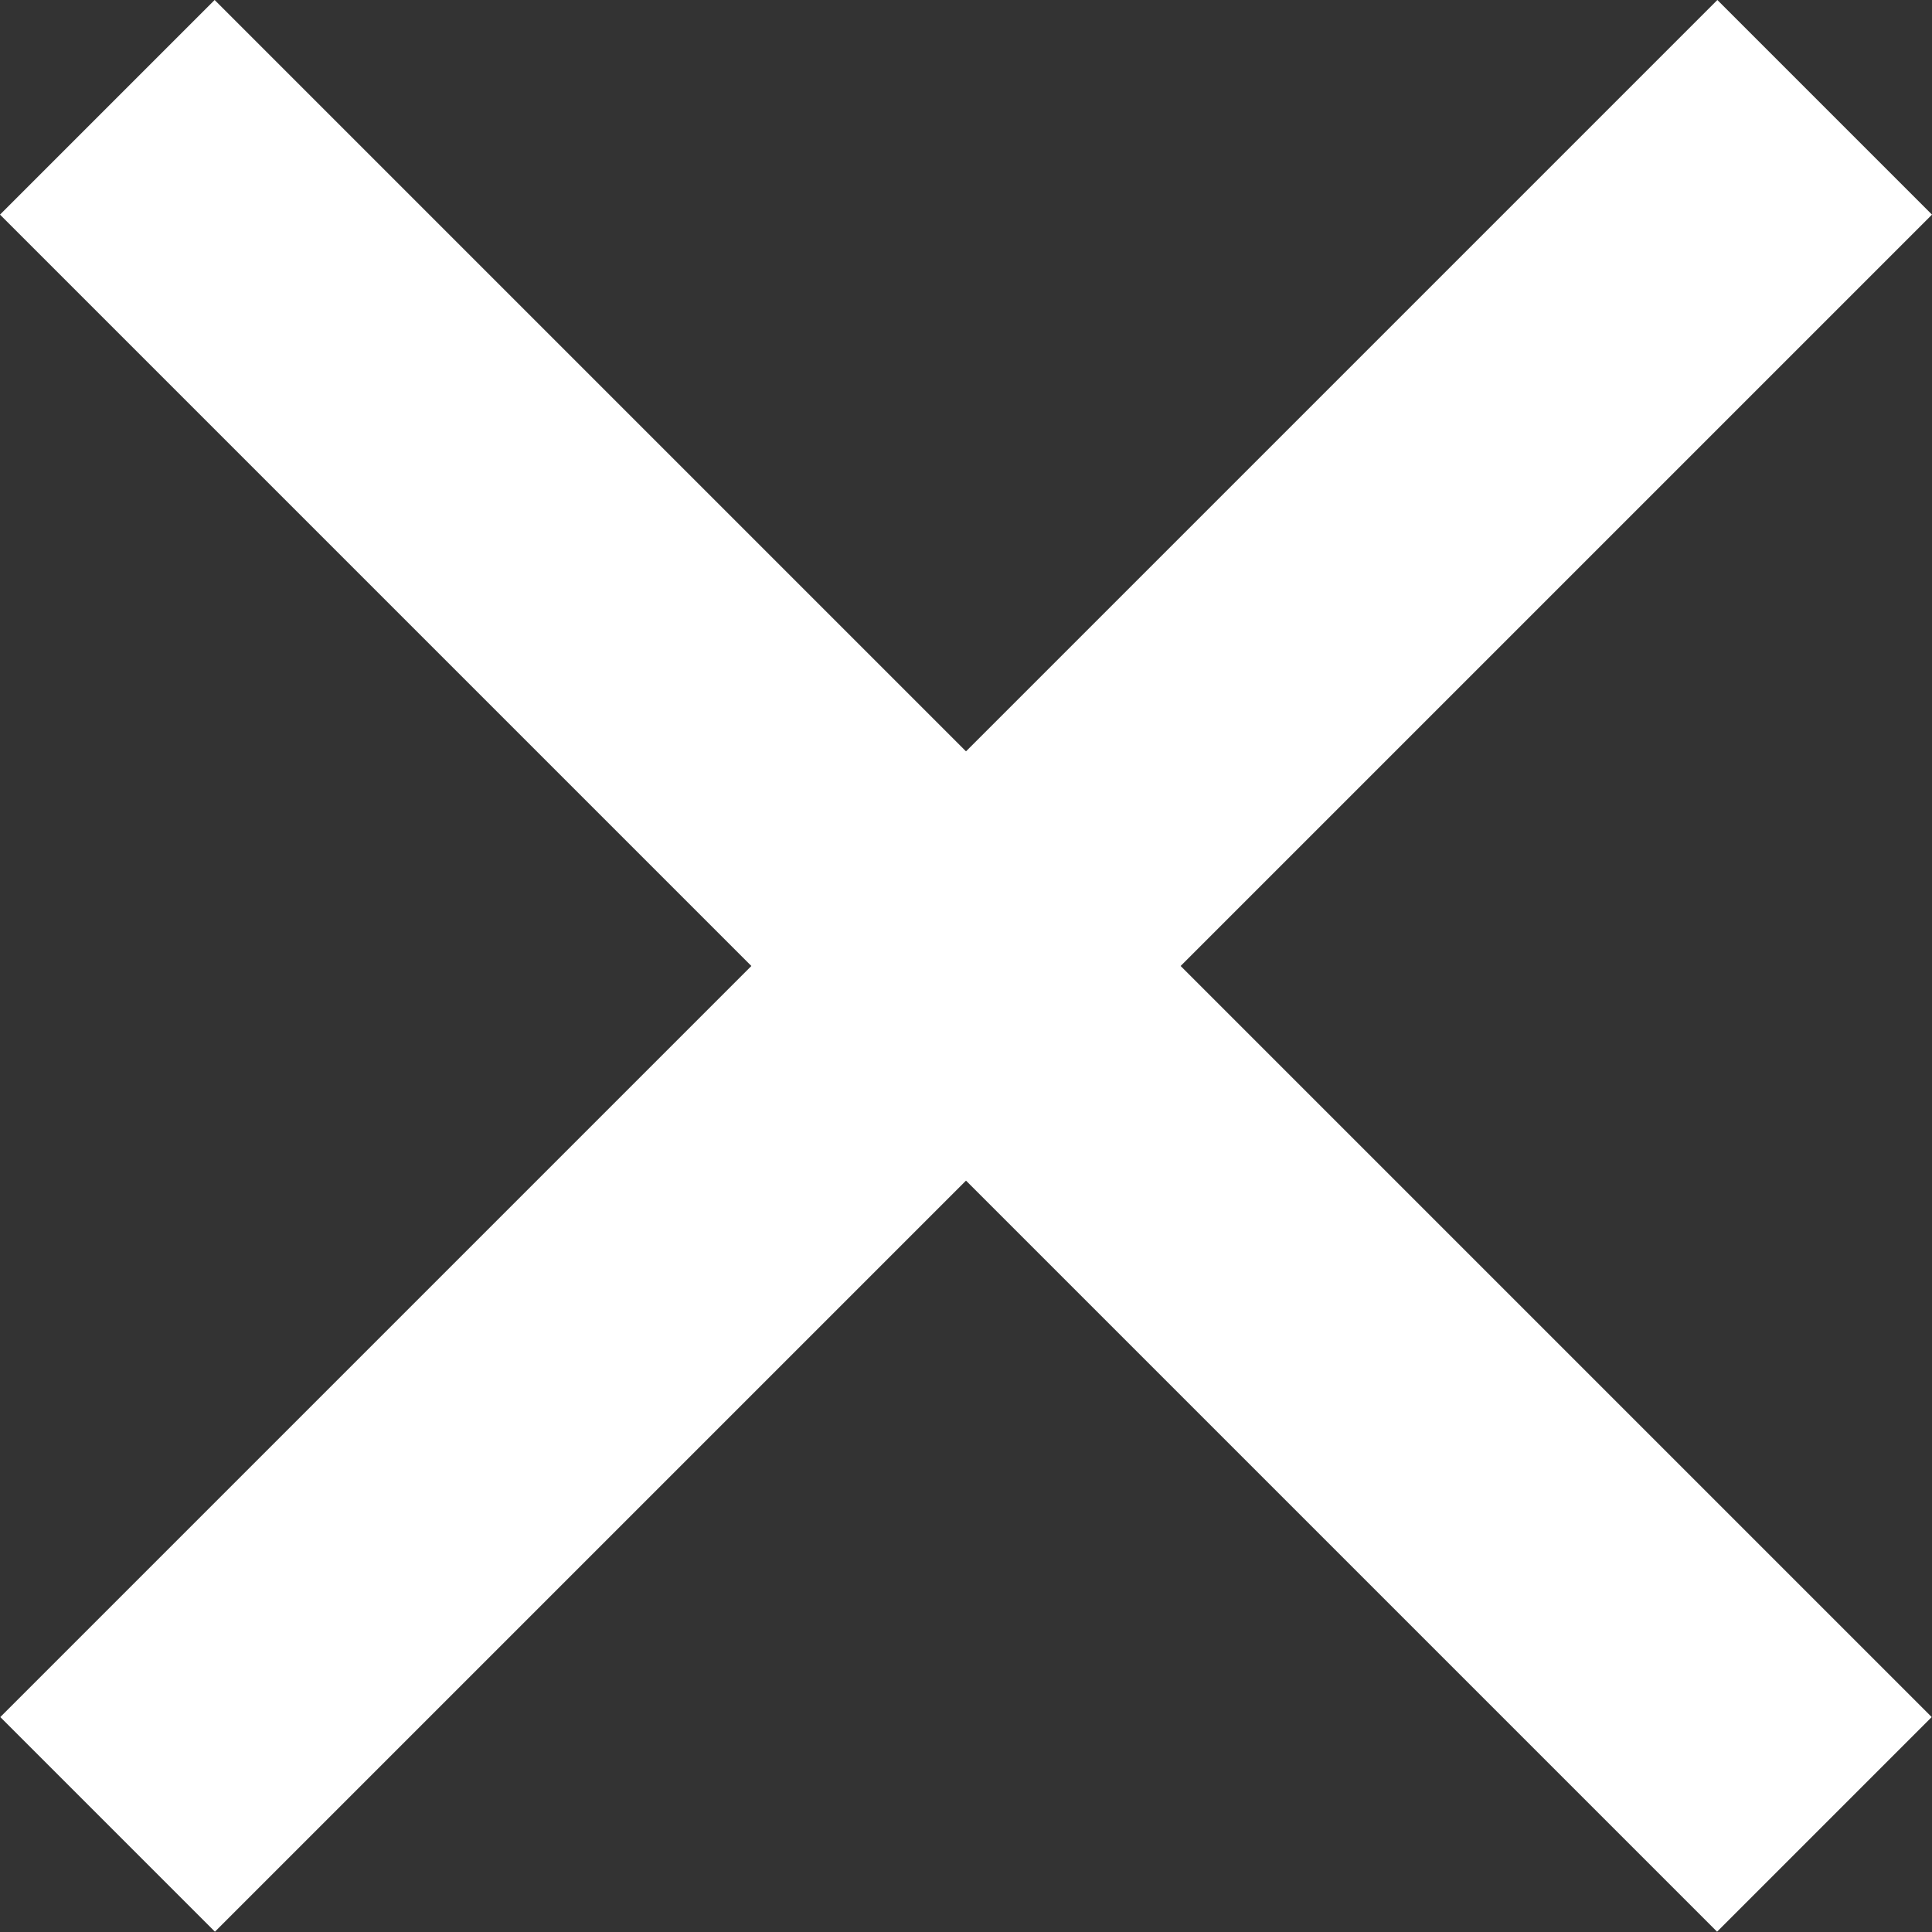 <svg height="19.092" viewBox="0 0 19.092 19.092" width="19.092" xmlns="http://www.w3.org/2000/svg"><rect x="0" y="0" width="19.092" height="19.092" fill="#333333" stroke="none"/><g fill="#fff"><path d="m0 0h24v3h-24z" transform="matrix(.707 .707 -.707 .707 2.121 0)"/><path d="m0 0h24v3h-24z" transform="matrix(-.707 .707 -.707 -.707 19.092 2.121)"/></g></svg>
